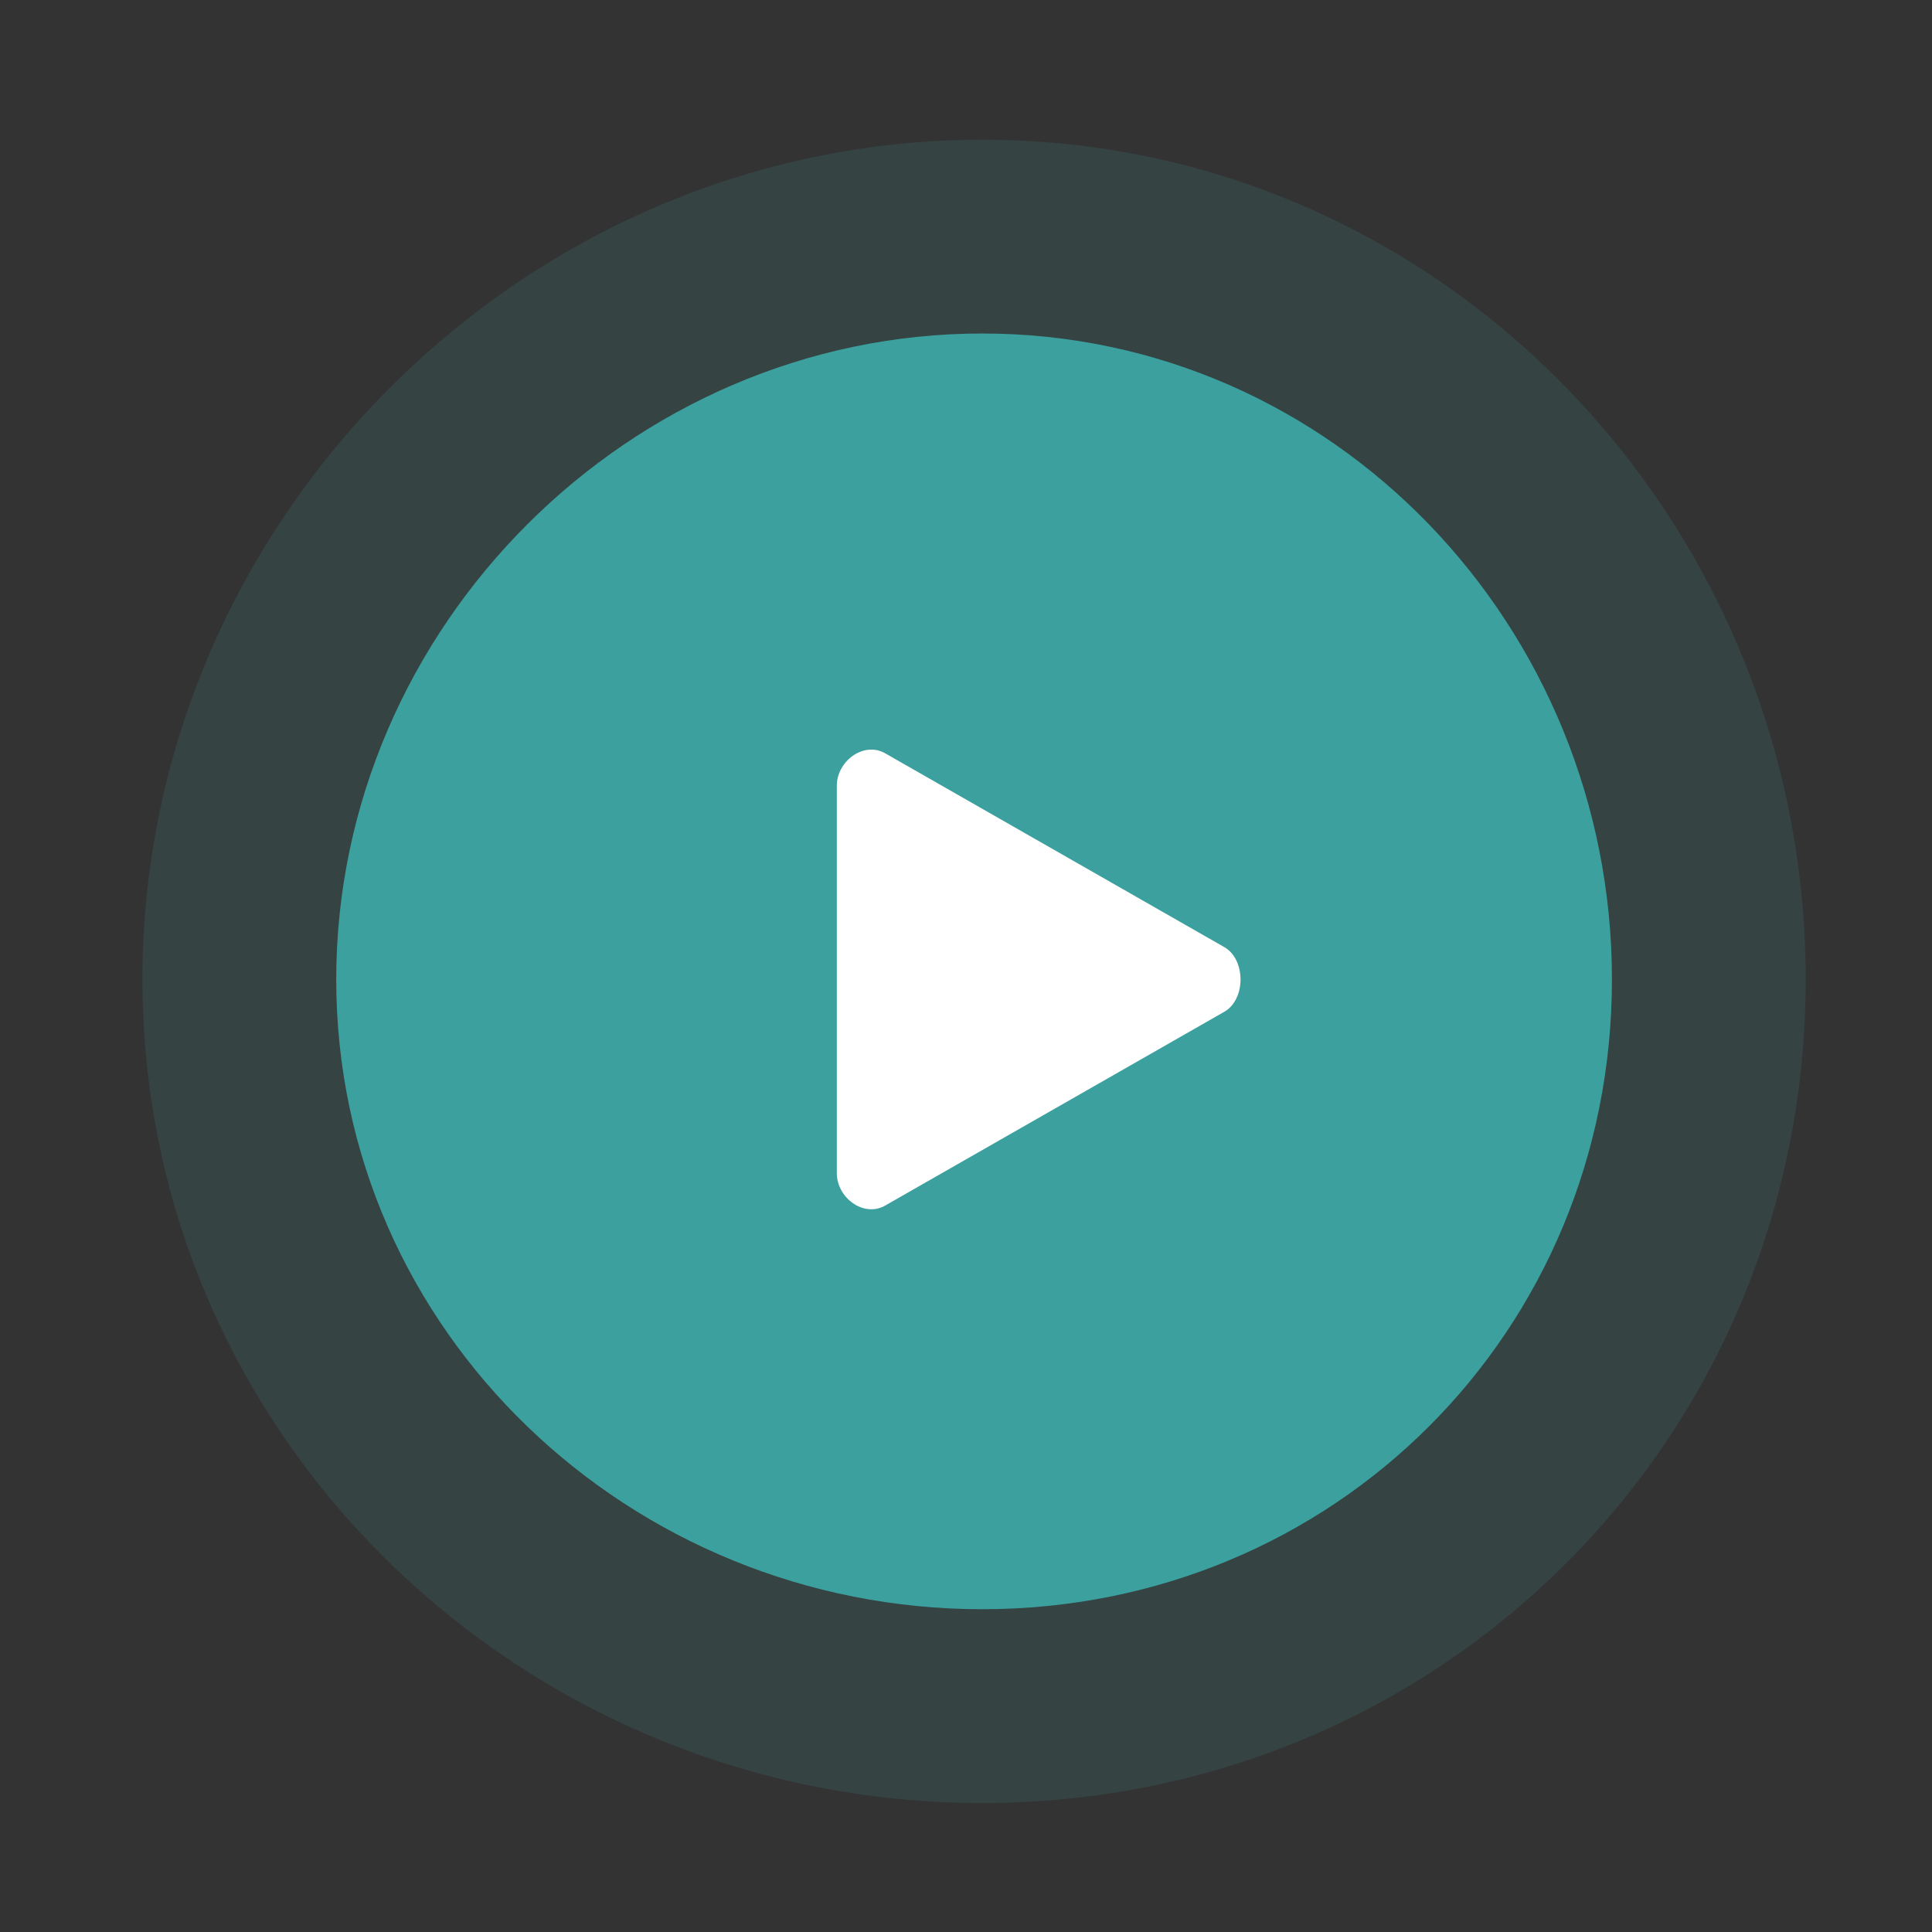 <svg width="73" height="73" viewBox="0 0 73 73" fill="none" xmlns="http://www.w3.org/2000/svg">
<rect x="0" y="0" width="73" height="73" fill="#333333" stroke="none"/>
<g clip-path="url(#clip0_1536_9256)">
<mask id="mask0_1536_9256" style="mask-type:luminance" maskUnits="userSpaceOnUse" x="0" y="0" width="73" height="73">
<path d="M72.5 0.397H0.5V72.397H72.5V0.397Z" fill="white"/>
</mask>
<g mask="url(#mask0_1536_9256)">
<g opacity="0.145">
<path d="M37.11 5.279C54.453 5.279 68.229 19.665 68.229 37.008C68.229 54.35 54.453 68.126 37.11 68.126C19.767 68.126 5.381 54.35 5.381 37.008C5.381 19.665 19.767 5.279 37.11 5.279Z" fill="#3BA09E"/>
</g>
<path d="M37.11 12.601C50.412 12.601 60.907 23.706 60.907 37.008C60.907 50.309 50.412 60.804 37.11 60.804C23.809 60.804 12.704 50.309 12.704 37.008C12.704 23.706 23.809 12.601 37.11 12.601Z" fill="#3BA09E"/>
<path d="M46.263 35.788C47.076 36.255 47.076 37.761 46.263 38.228L33.449 45.55C32.636 46.018 31.619 45.257 31.619 44.33V29.686C31.619 28.759 32.636 27.998 33.449 28.465L46.263 35.788Z" fill="white"/>
</g>
</g>
<defs>
<clipPath id="clip0_1536_9256">
<rect width="72" height="72" fill="white" transform="translate(0.5 0.397)"/>
</clipPath>
</defs>
</svg>
